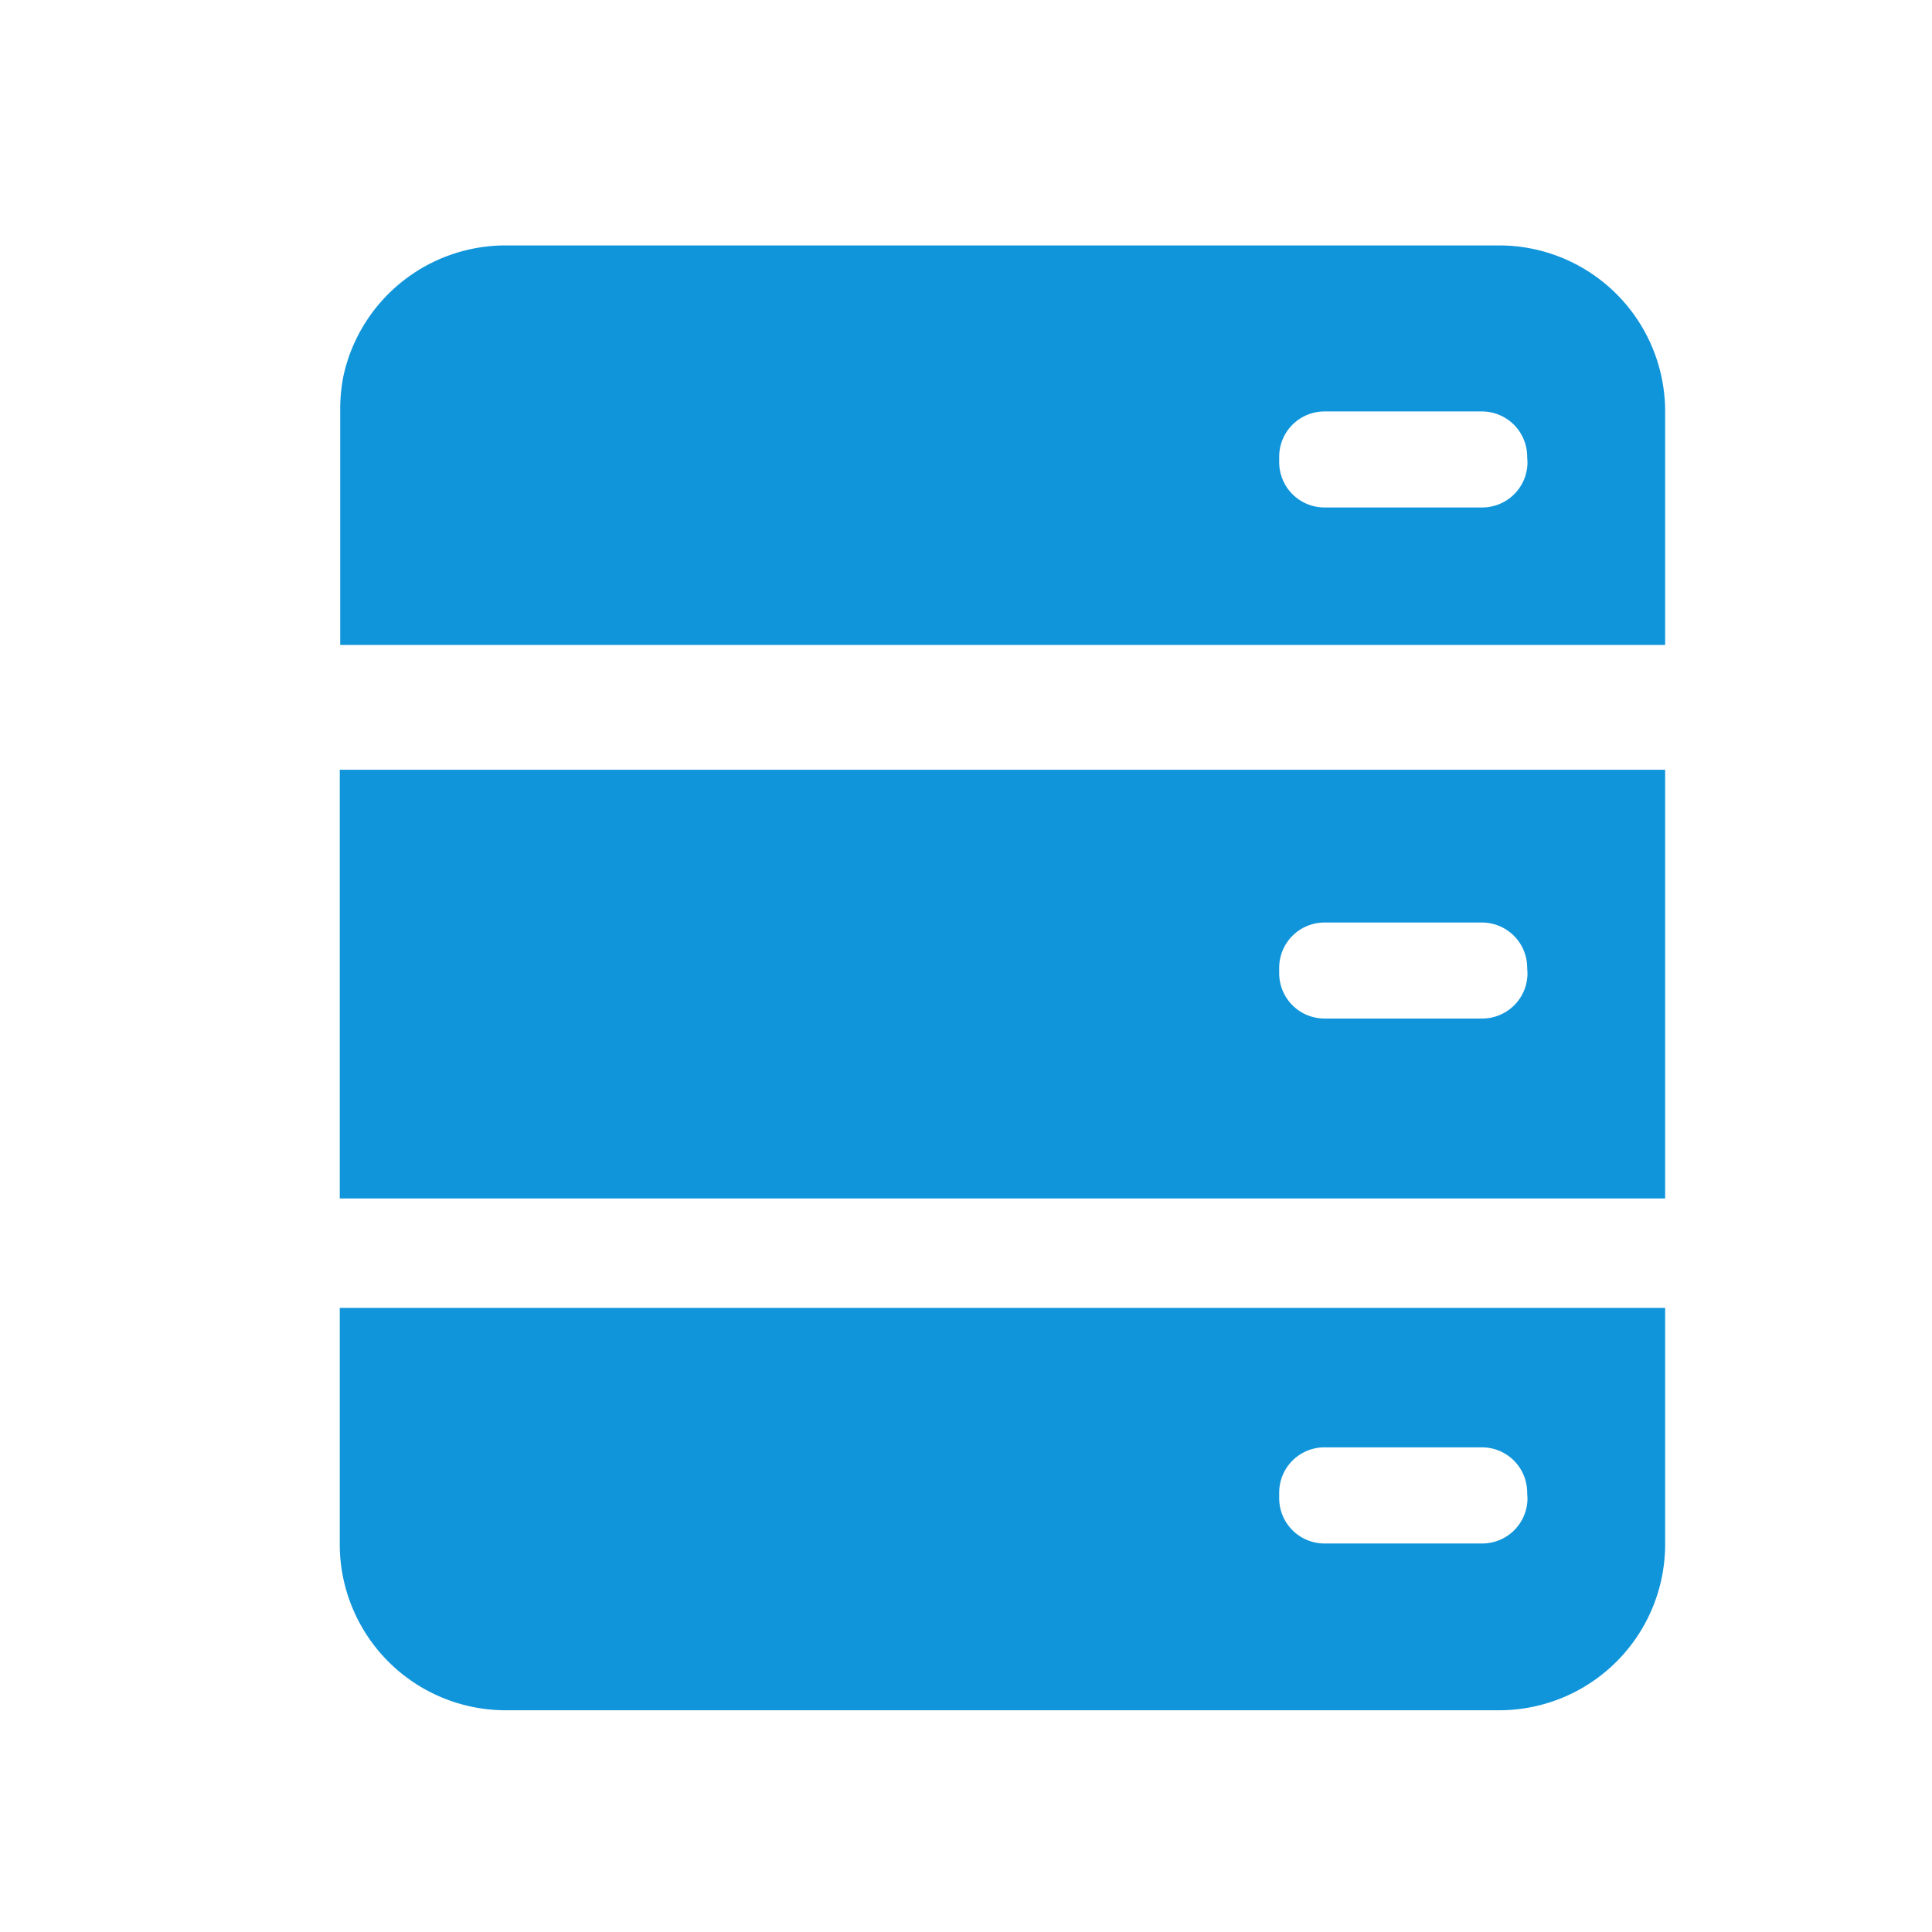 <?xml version="1.0" standalone="no"?><!DOCTYPE svg PUBLIC "-//W3C//DTD SVG 1.1//EN" "http://www.w3.org/Graphics/SVG/1.1/DTD/svg11.dtd"><svg t="1752561006254" class="icon" viewBox="0 0 1024 1024" version="1.1" xmlns="http://www.w3.org/2000/svg" p-id="15058" xmlns:xlink="http://www.w3.org/1999/xlink" width="200" height="200"><path d="M794.96 130.08H267.6a88 88 0 0 0-85.52 68.96 90.4 90.4 0 0 0-1.76 17.52v125.28h702.24V217.68a88 88 0 0 0-87.6-87.6z m14.64 114.88a24 24 0 0 1-24 24H702a24 24 0 0 1-24-24v-2.88a24 24 0 0 1 24-24h83.44a24 24 0 0 1 24 24zM180.08 408v227.2h702.48V408z m629.52 107.84a24 24 0 0 1-24 24H702a24 24 0 0 1-24-24v-2.88a24 24 0 0 1 24-24h83.44a24 24 0 0 1 24 24zM180.08 693.2v125.28a88 88 0 0 0 87.52 88h527.36a88 88 0 0 0 87.6-88V693.2z m629.52 100.88a24 24 0 0 1-24 24H702a24 24 0 0 1-24-24v-2.96a24 24 0 0 1 24-24h83.44a24 24 0 0 1 24 24z" fill="#1095db" p-id="15059"></path></svg>